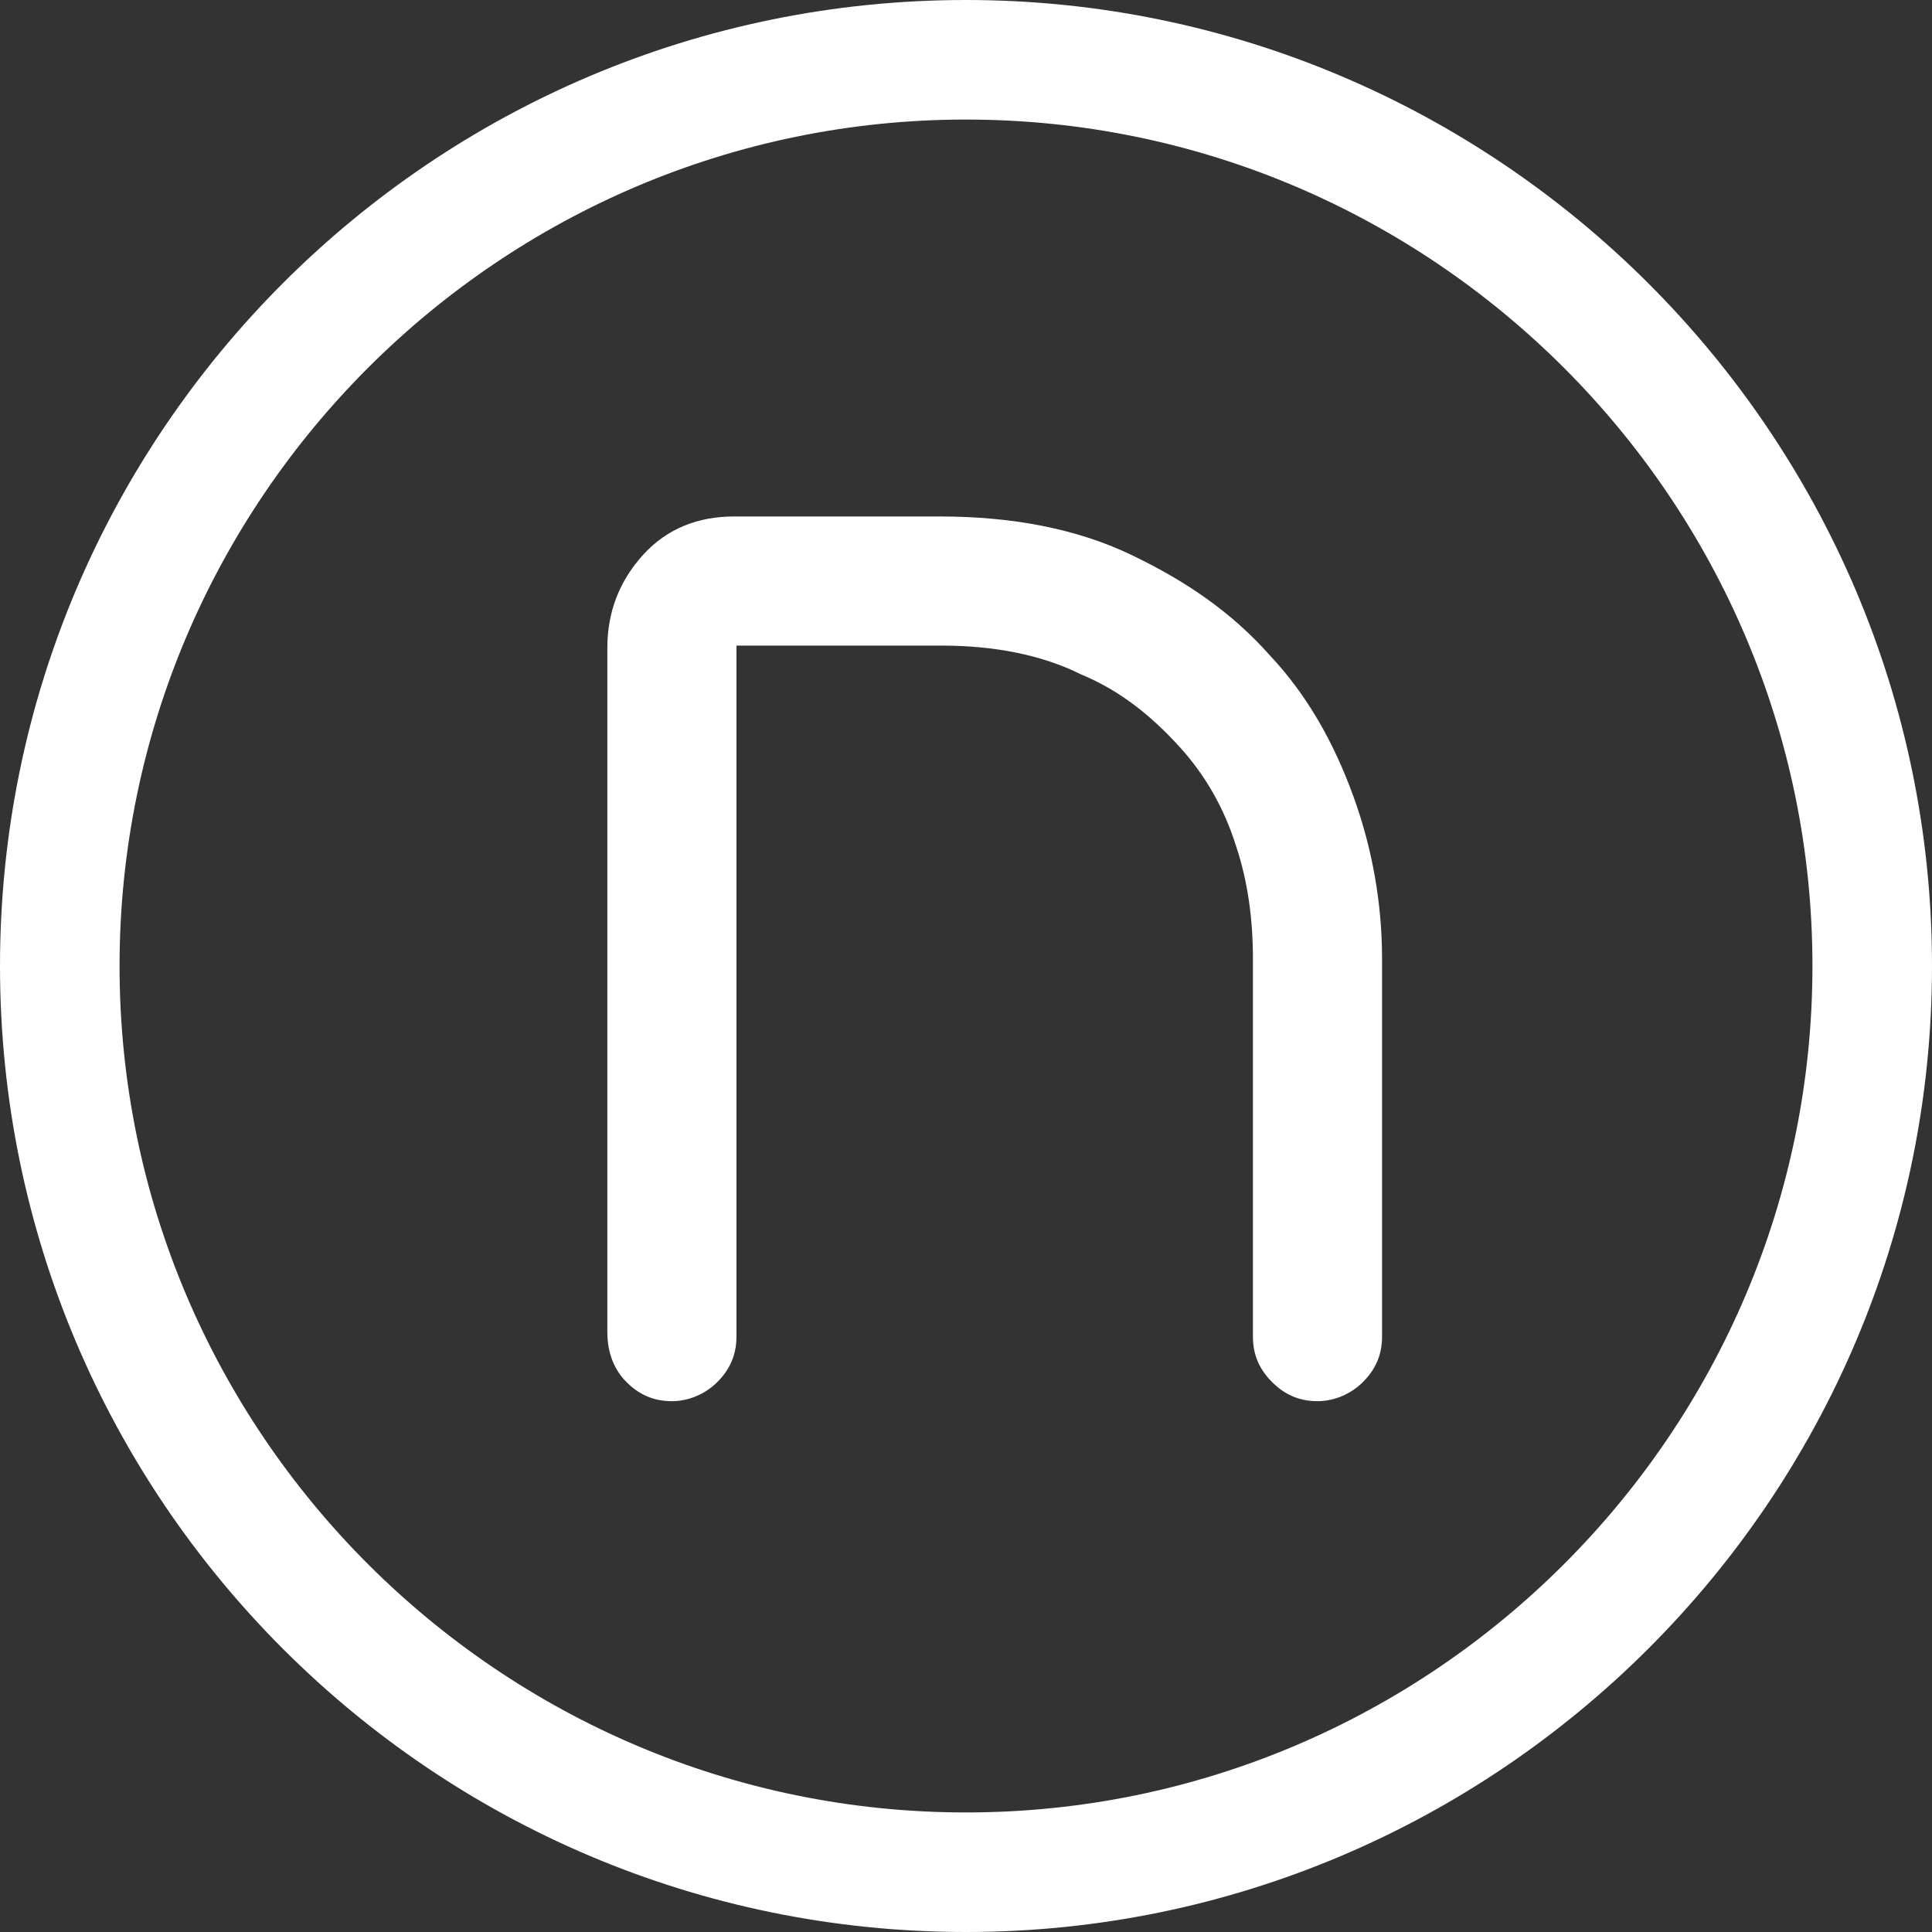 <?xml version="1.0" encoding="utf-8"?>
<!-- Generator: Adobe Illustrator 28.3.0, SVG Export Plug-In . SVG Version: 6.00 Build 0)  -->
<svg version="1.1" id="Layer_1" xmlns="http://www.w3.org/2000/svg" xmlns:xlink="http://www.w3.org/1999/xlink" x="0px" y="0px"
	 viewBox="0 0 80.8 80.8" style="enable-background:new 0 0 80.8 80.8;" xml:space="preserve">
<rect x="0" y="0" width="80.8" height="80.8" fill="#333333" stroke="none"/>
<style type="text/css">
	.st0{fill:#FFFFFF;}
</style>
<path class="st0" d="M40.4,80.8C18.1,80.8,0,62.7,0,40.4C0,18.1,18.1,0,40.4,0c22.2,0,40.4,18.1,40.4,40.4S62.6,80.8,40.4,80.8z
	 M40.4,5C20.9,5,5,20.9,5,40.4s15.9,35.4,35.4,35.4s35.4-15.9,35.4-35.4S59.9,5,40.4,5z"/>
<path class="st0" d="M52.4,40.1c0-1.6-0.2-3.2-0.7-4.7c-0.5-1.6-1.3-3-2.4-4.2c-1.1-1.2-2.4-2.3-4.1-3c-1.6-0.8-3.6-1.2-5.8-1.2
	h-8.6v28.9c0,0.8-0.3,1.4-0.8,1.9s-1.2,0.8-1.9,0.8c-0.8,0-1.4-0.3-1.9-0.8s-0.8-1.2-0.8-2.1V27.1c0-1.5,0.5-2.8,1.5-3.9
	s2.3-1.6,3.8-1.6h8.6c3,0,5.7,0.5,8,1.6s4.2,2.4,5.8,4.2c1.6,1.7,2.7,3.7,3.5,5.9s1.2,4.5,1.2,6.8v15.8c0,0.8-0.3,1.4-0.8,1.9
	s-1.2,0.8-1.9,0.8c-0.8,0-1.4-0.3-1.9-0.8s-0.8-1.1-0.8-1.9L52.4,40.1L52.4,40.1z"/>
</svg>
